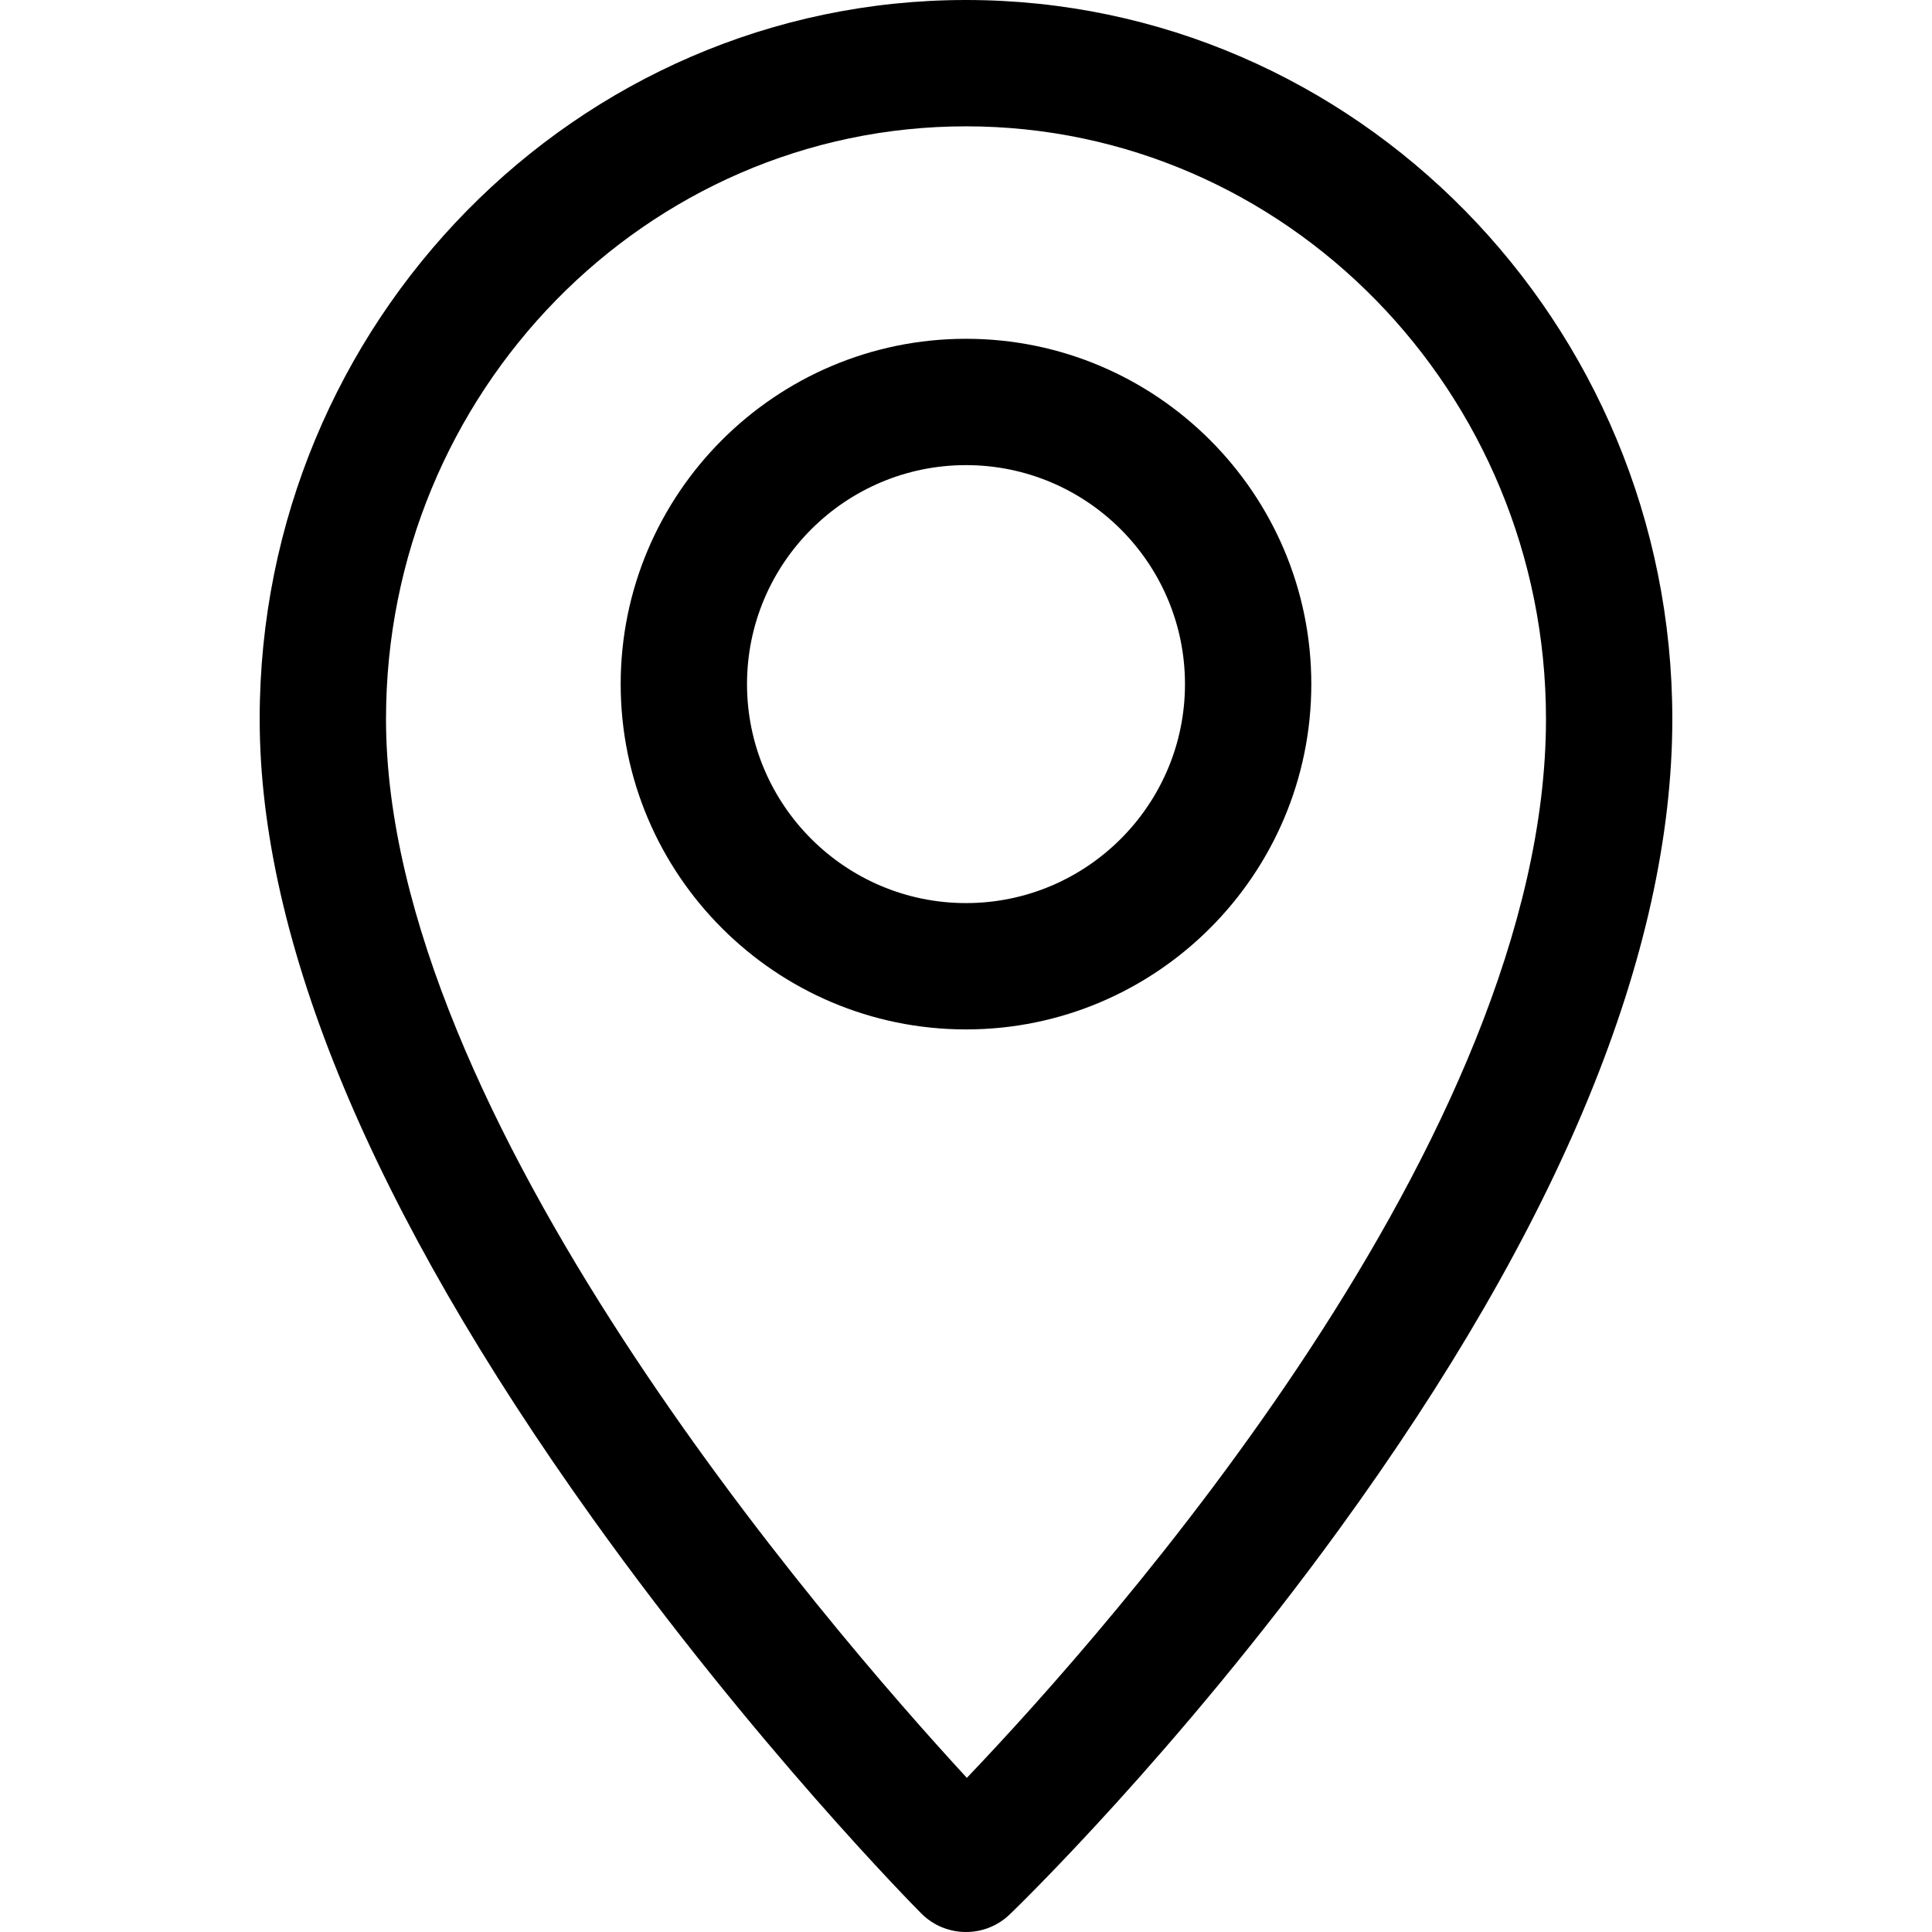 <?xml version="1.0" encoding="iso-8859-1"?>
<!-- Generator: Adobe Illustrator 19.0.0, SVG Export Plug-In . SVG Version: 6.00 Build 0)  -->
<svg version="1.1" id="Layer_1" xmlns="http://www.w3.org/2000/svg" xmlns:xlink="http://www.w3.org/1999/xlink" x="0px" y="0px"
	 viewBox="0 0 511.999 511.999" style="enable-background:new 0 0 511.999 511.999;" xml:space="preserve">
<g>
	<g>
		<path d="M255.999,0C152.786,0,68.817,85.478,68.817,190.545c0,58.77,29.724,130.103,88.349,212.017
			c42.902,59.948,85.178,102.702,86.957,104.494c3.27,3.292,7.572,4.943,11.879,4.943c4.182,0,8.367-1.558,11.611-4.683
			c1.783-1.717,44.166-42.74,87.149-101.86c58.672-80.701,88.421-153.007,88.421-214.912C443.181,85.478,359.21,0,255.999,0z
			 M256.227,471.147c-37.706-40.908-153.93-175.54-153.93-280.602c0-86.606,68.95-157.066,153.702-157.066
			s153.702,70.459,153.702,157.066C409.701,301.272,294.098,431.472,256.227,471.147z"/>
	</g>
</g>
<g>
	<g>
		<path d="M255.999,89.784c-50.46,0-91.511,41.052-91.511,91.511s41.052,91.511,91.511,91.511s91.511-41.052,91.511-91.511
			S306.457,89.784,255.999,89.784z M255.999,239.327c-31.999,0-58.032-26.033-58.032-58.032s26.033-58.032,58.032-58.032
			s58.032,26.033,58.032,58.032S287.997,239.327,255.999,239.327z"/>
	</g>
</g>
<g>
</g>
<g>
</g>
<g>
</g>
<g>
</g>
<g>
</g>
<g>
</g>
<g>
</g>
<g>
</g>
<g>
</g>
<g>
</g>
<g>
</g>
<g>
</g>
<g>
</g>
<g>
</g>
<g>
</g>
</svg>

